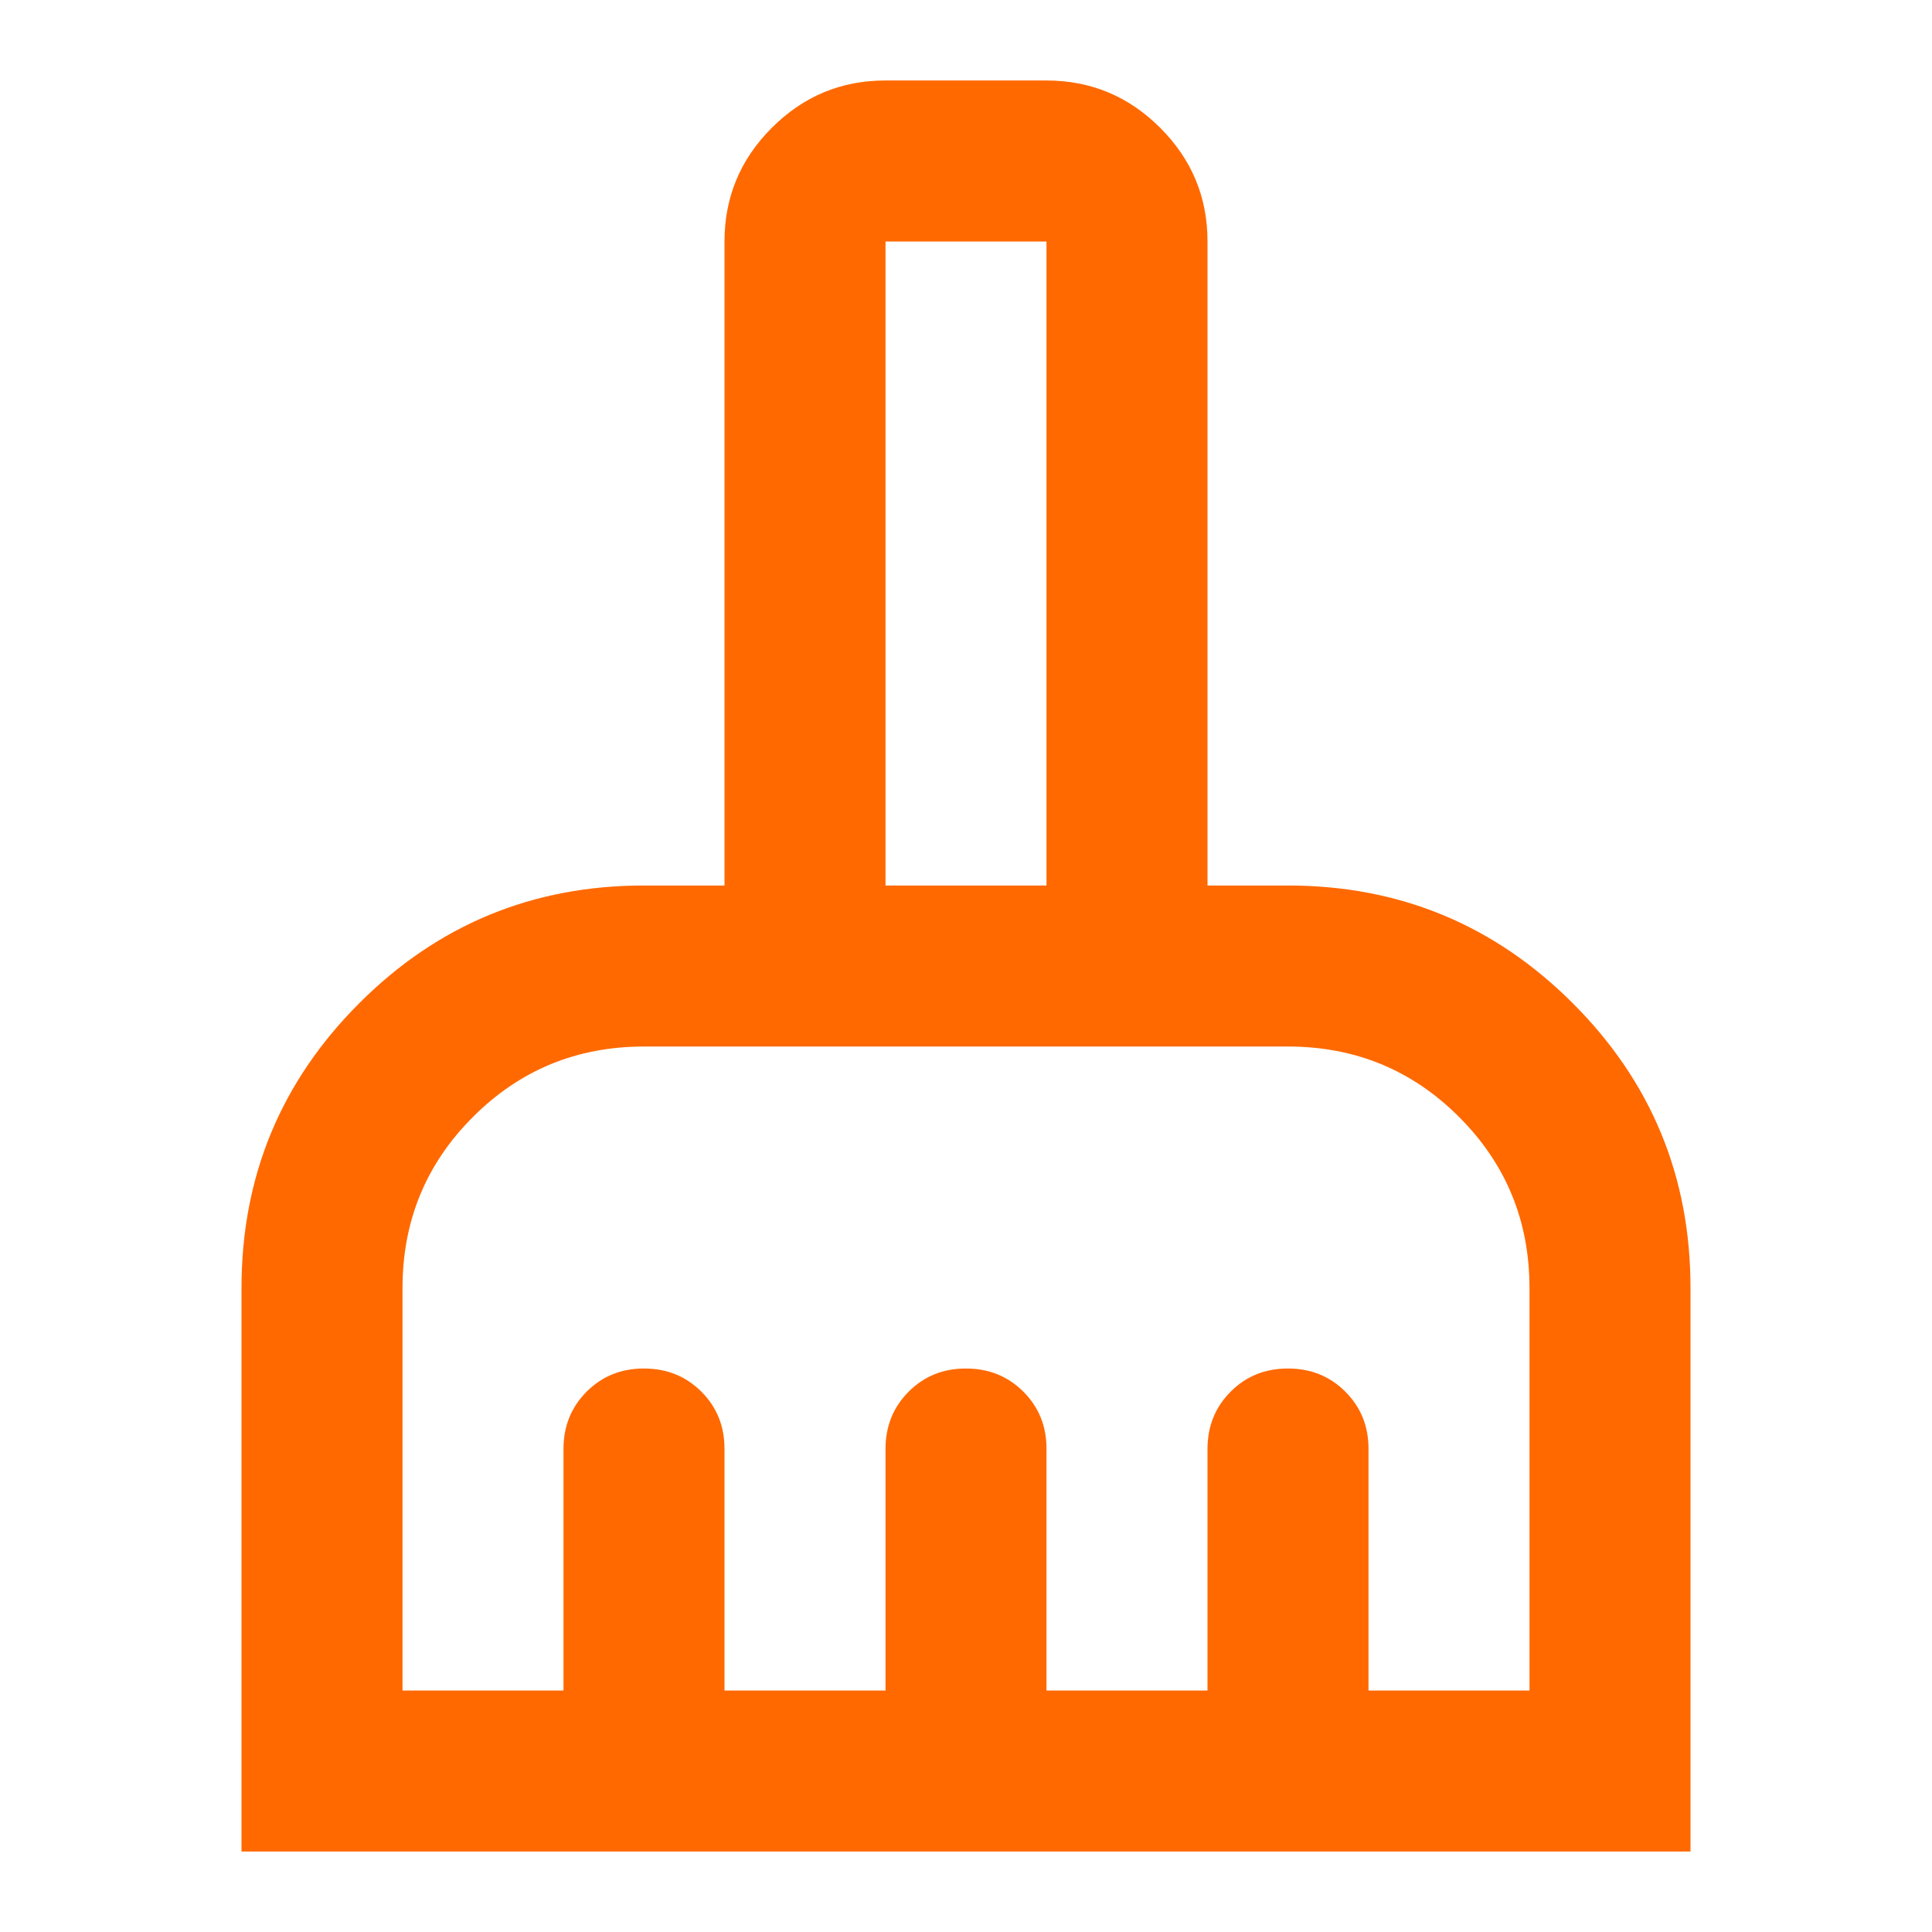 <svg width="44" height="44" viewBox="0 0 44 44" fill="none" xmlns="http://www.w3.org/2000/svg">
<path d="M5.5 42.167V29.334C5.5 26.797 6.394 24.635 8.182 22.847C9.97 21.059 12.132 20.166 14.667 20.167H16.5V5.5C16.5 4.492 16.859 3.628 17.578 2.91C18.297 2.191 19.16 1.832 20.167 1.833H23.833C24.842 1.833 25.705 2.193 26.424 2.912C27.142 3.63 27.501 4.493 27.5 5.5V20.167H29.333C31.869 20.167 34.032 21.061 35.82 22.849C37.608 24.637 38.501 26.799 38.5 29.334V42.167H5.5ZM9.167 38.5H12.833V33C12.833 32.481 13.009 32.045 13.361 31.693C13.713 31.341 14.148 31.166 14.667 31.167C15.186 31.167 15.622 31.343 15.974 31.695C16.326 32.047 16.501 32.482 16.5 33V38.5H20.167V33C20.167 32.481 20.343 32.045 20.695 31.693C21.047 31.341 21.482 31.166 22 31.167C22.519 31.167 22.955 31.343 23.307 31.695C23.659 32.047 23.835 32.482 23.833 33V38.5H27.5V33C27.5 32.481 27.676 32.045 28.028 31.693C28.38 31.341 28.815 31.166 29.333 31.167C29.853 31.167 30.288 31.343 30.64 31.695C30.992 32.047 31.168 32.482 31.167 33V38.5H34.833V29.334C34.833 27.806 34.299 26.507 33.229 25.438C32.16 24.368 30.861 23.834 29.333 23.834H14.667C13.139 23.834 11.84 24.368 10.771 25.438C9.701 26.507 9.167 27.806 9.167 29.334V38.5ZM23.833 20.167V5.5H20.167V20.167H23.833Z" fill="#FF6900"/>
</svg>
